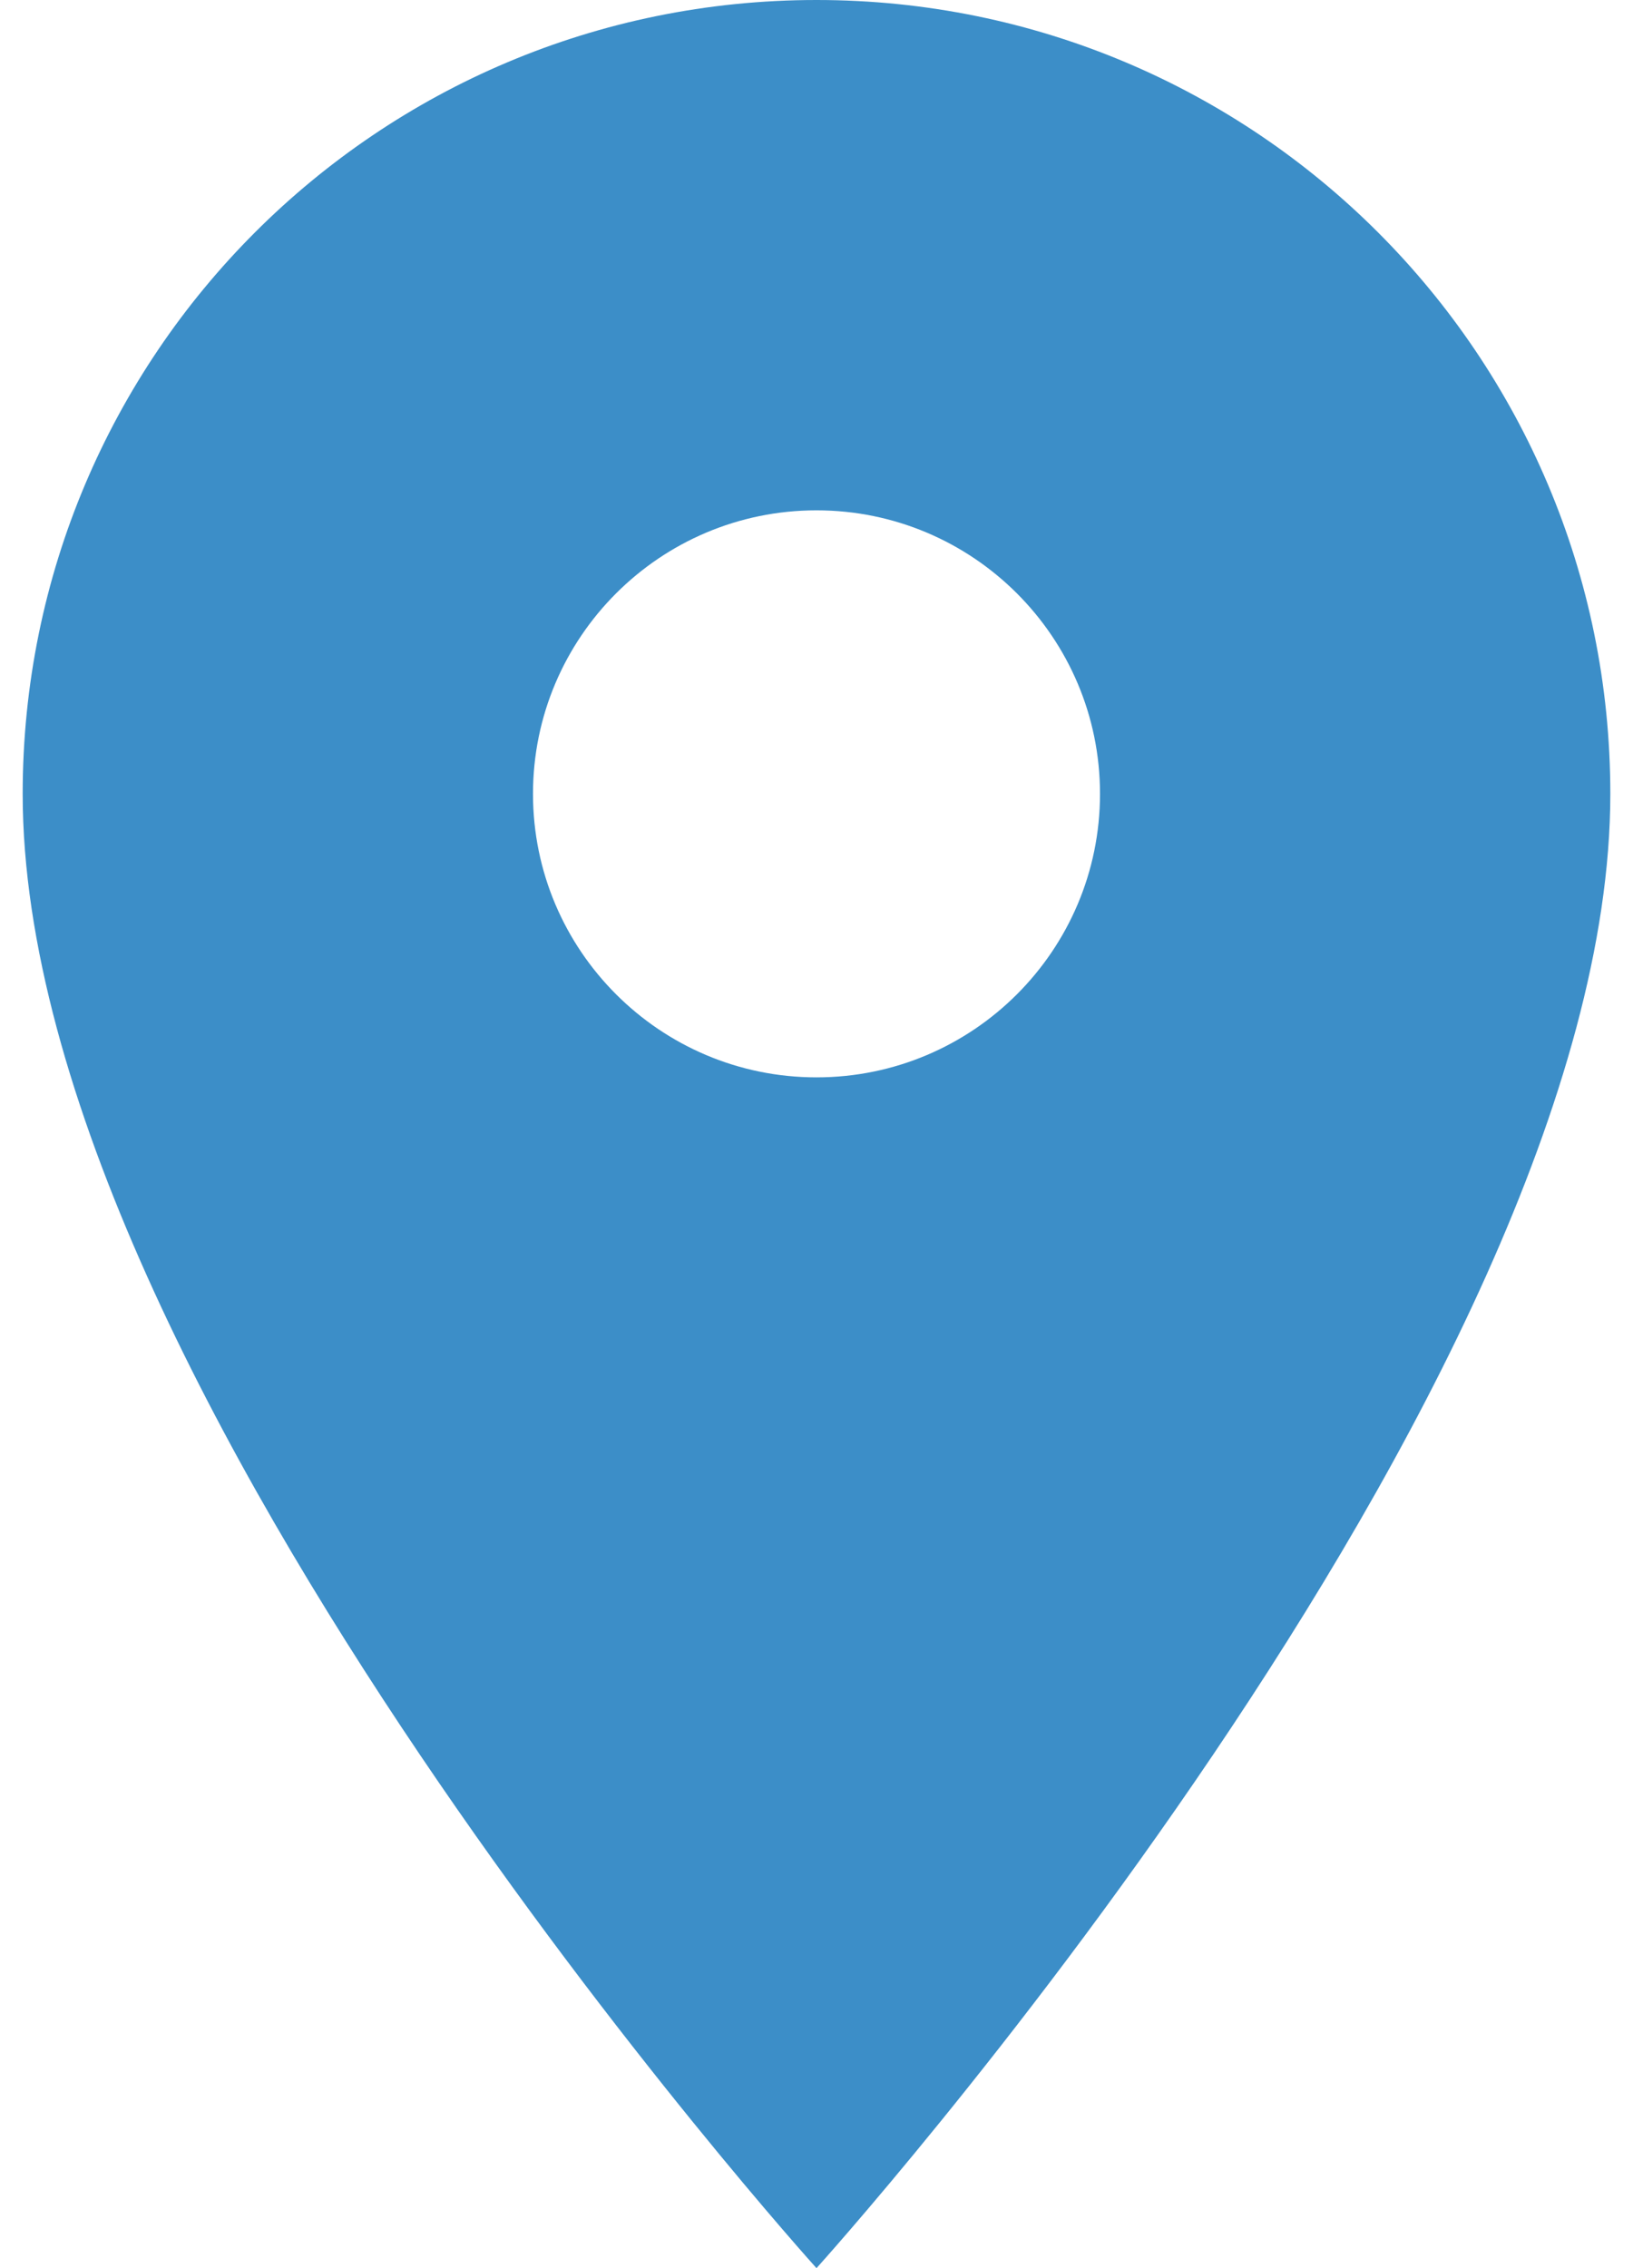 <svg width="36" height="50" viewBox="0 0 36 50" fill="none" xmlns="http://www.w3.org/2000/svg">
<path d="M18 0C8.325 0 0.5 7.825 0.5 17.5C0.5 30.625 18 50 18 50C18 50 35.5 30.625 35.5 17.5C35.5 7.825 27.675 0 18 0ZM18 23.75C14.55 23.75 11.75 20.95 11.75 17.5C11.75 14.05 14.55 11.25 18 11.25C21.45 11.25 24.25 14.05 24.25 17.5C24.25 20.95 21.45 23.75 18 23.75Z" fill="#3C8EC8"/>
</svg>
